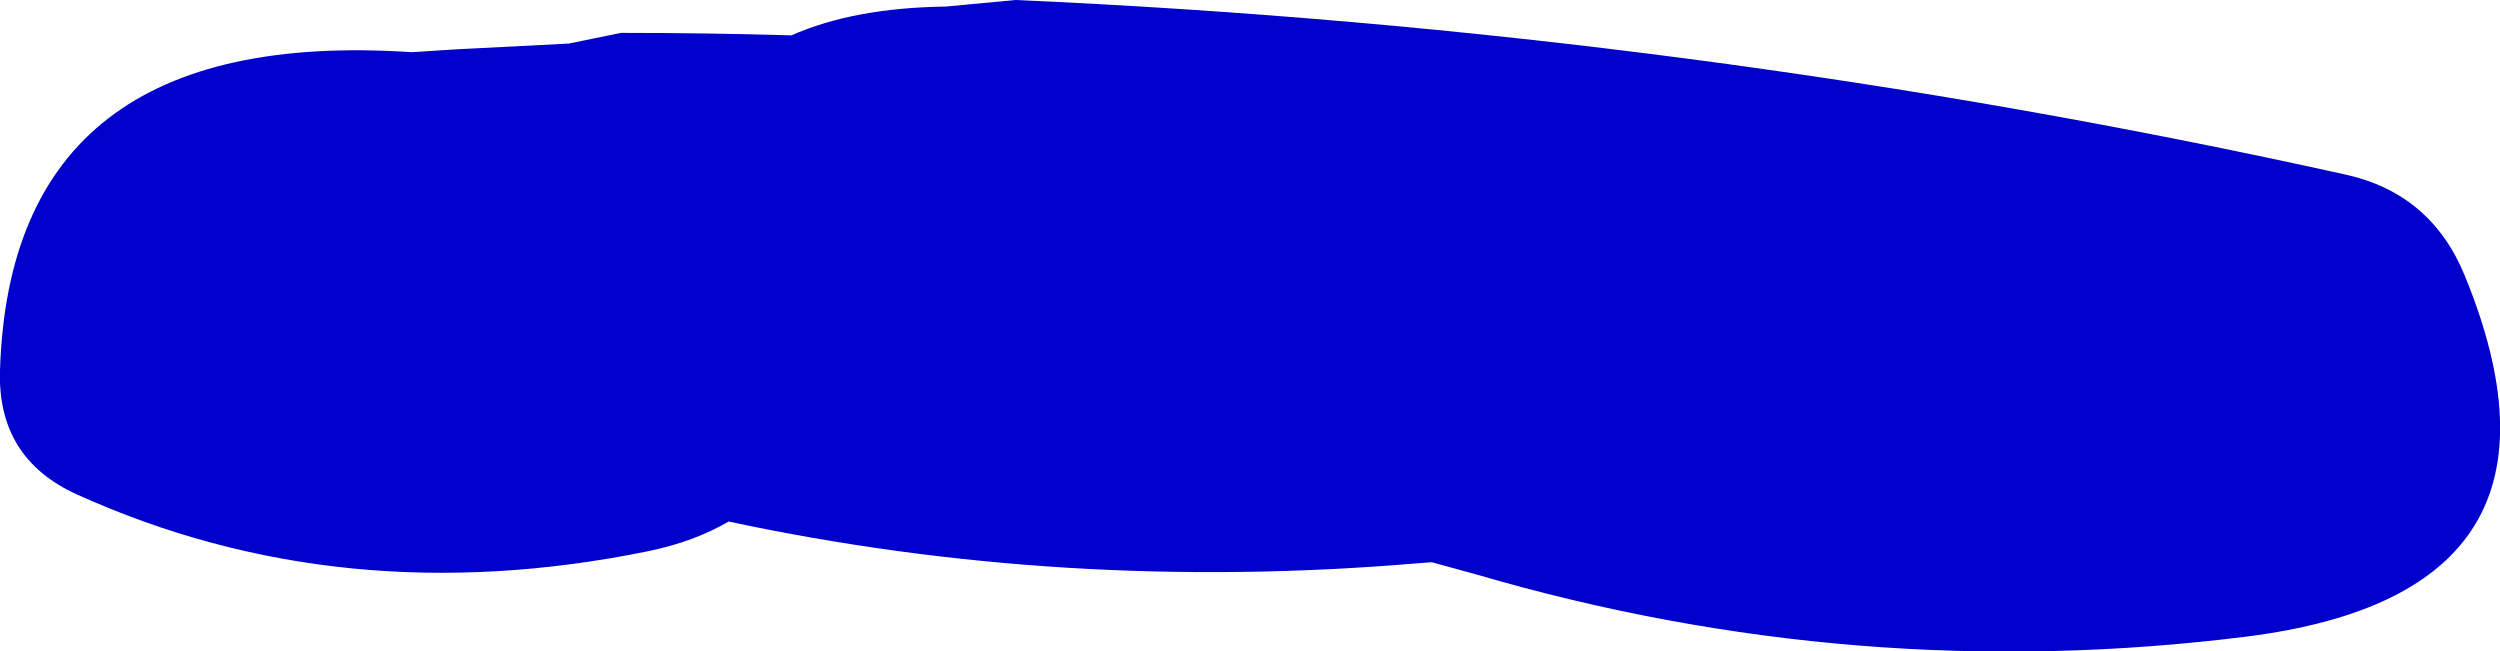 <?xml version="1.0" encoding="UTF-8" standalone="no"?>
<svg xmlns:xlink="http://www.w3.org/1999/xlink" height="79.25px" width="304.15px" xmlns="http://www.w3.org/2000/svg">
  <g transform="matrix(1.0, 0.0, 0.0, 1.0, -152.5, -104.05)">
    <path d="M326.7 172.45 L324.7 172.6 Q281.9 176.2 241.15 167.5 236.95 169.95 231.4 171.1 194.0 178.75 161.85 164.2 152.15 159.8 152.5 149.1 153.8 107.15 202.6 110.4 L208.05 110.05 221.7 109.35 228.05 108.05 Q238.45 108.05 248.8 108.35 256.35 105.0 267.55 104.85 L276.05 104.05 Q358.55 107.7 437.9 125.3 448.25 127.6 452.35 137.55 468.2 176.15 425.8 181.5 378.35 187.45 332.15 173.95 L326.7 172.45" fill="#0000cc" fill-rule="evenodd" stroke="none"/>
  </g>
</svg>
